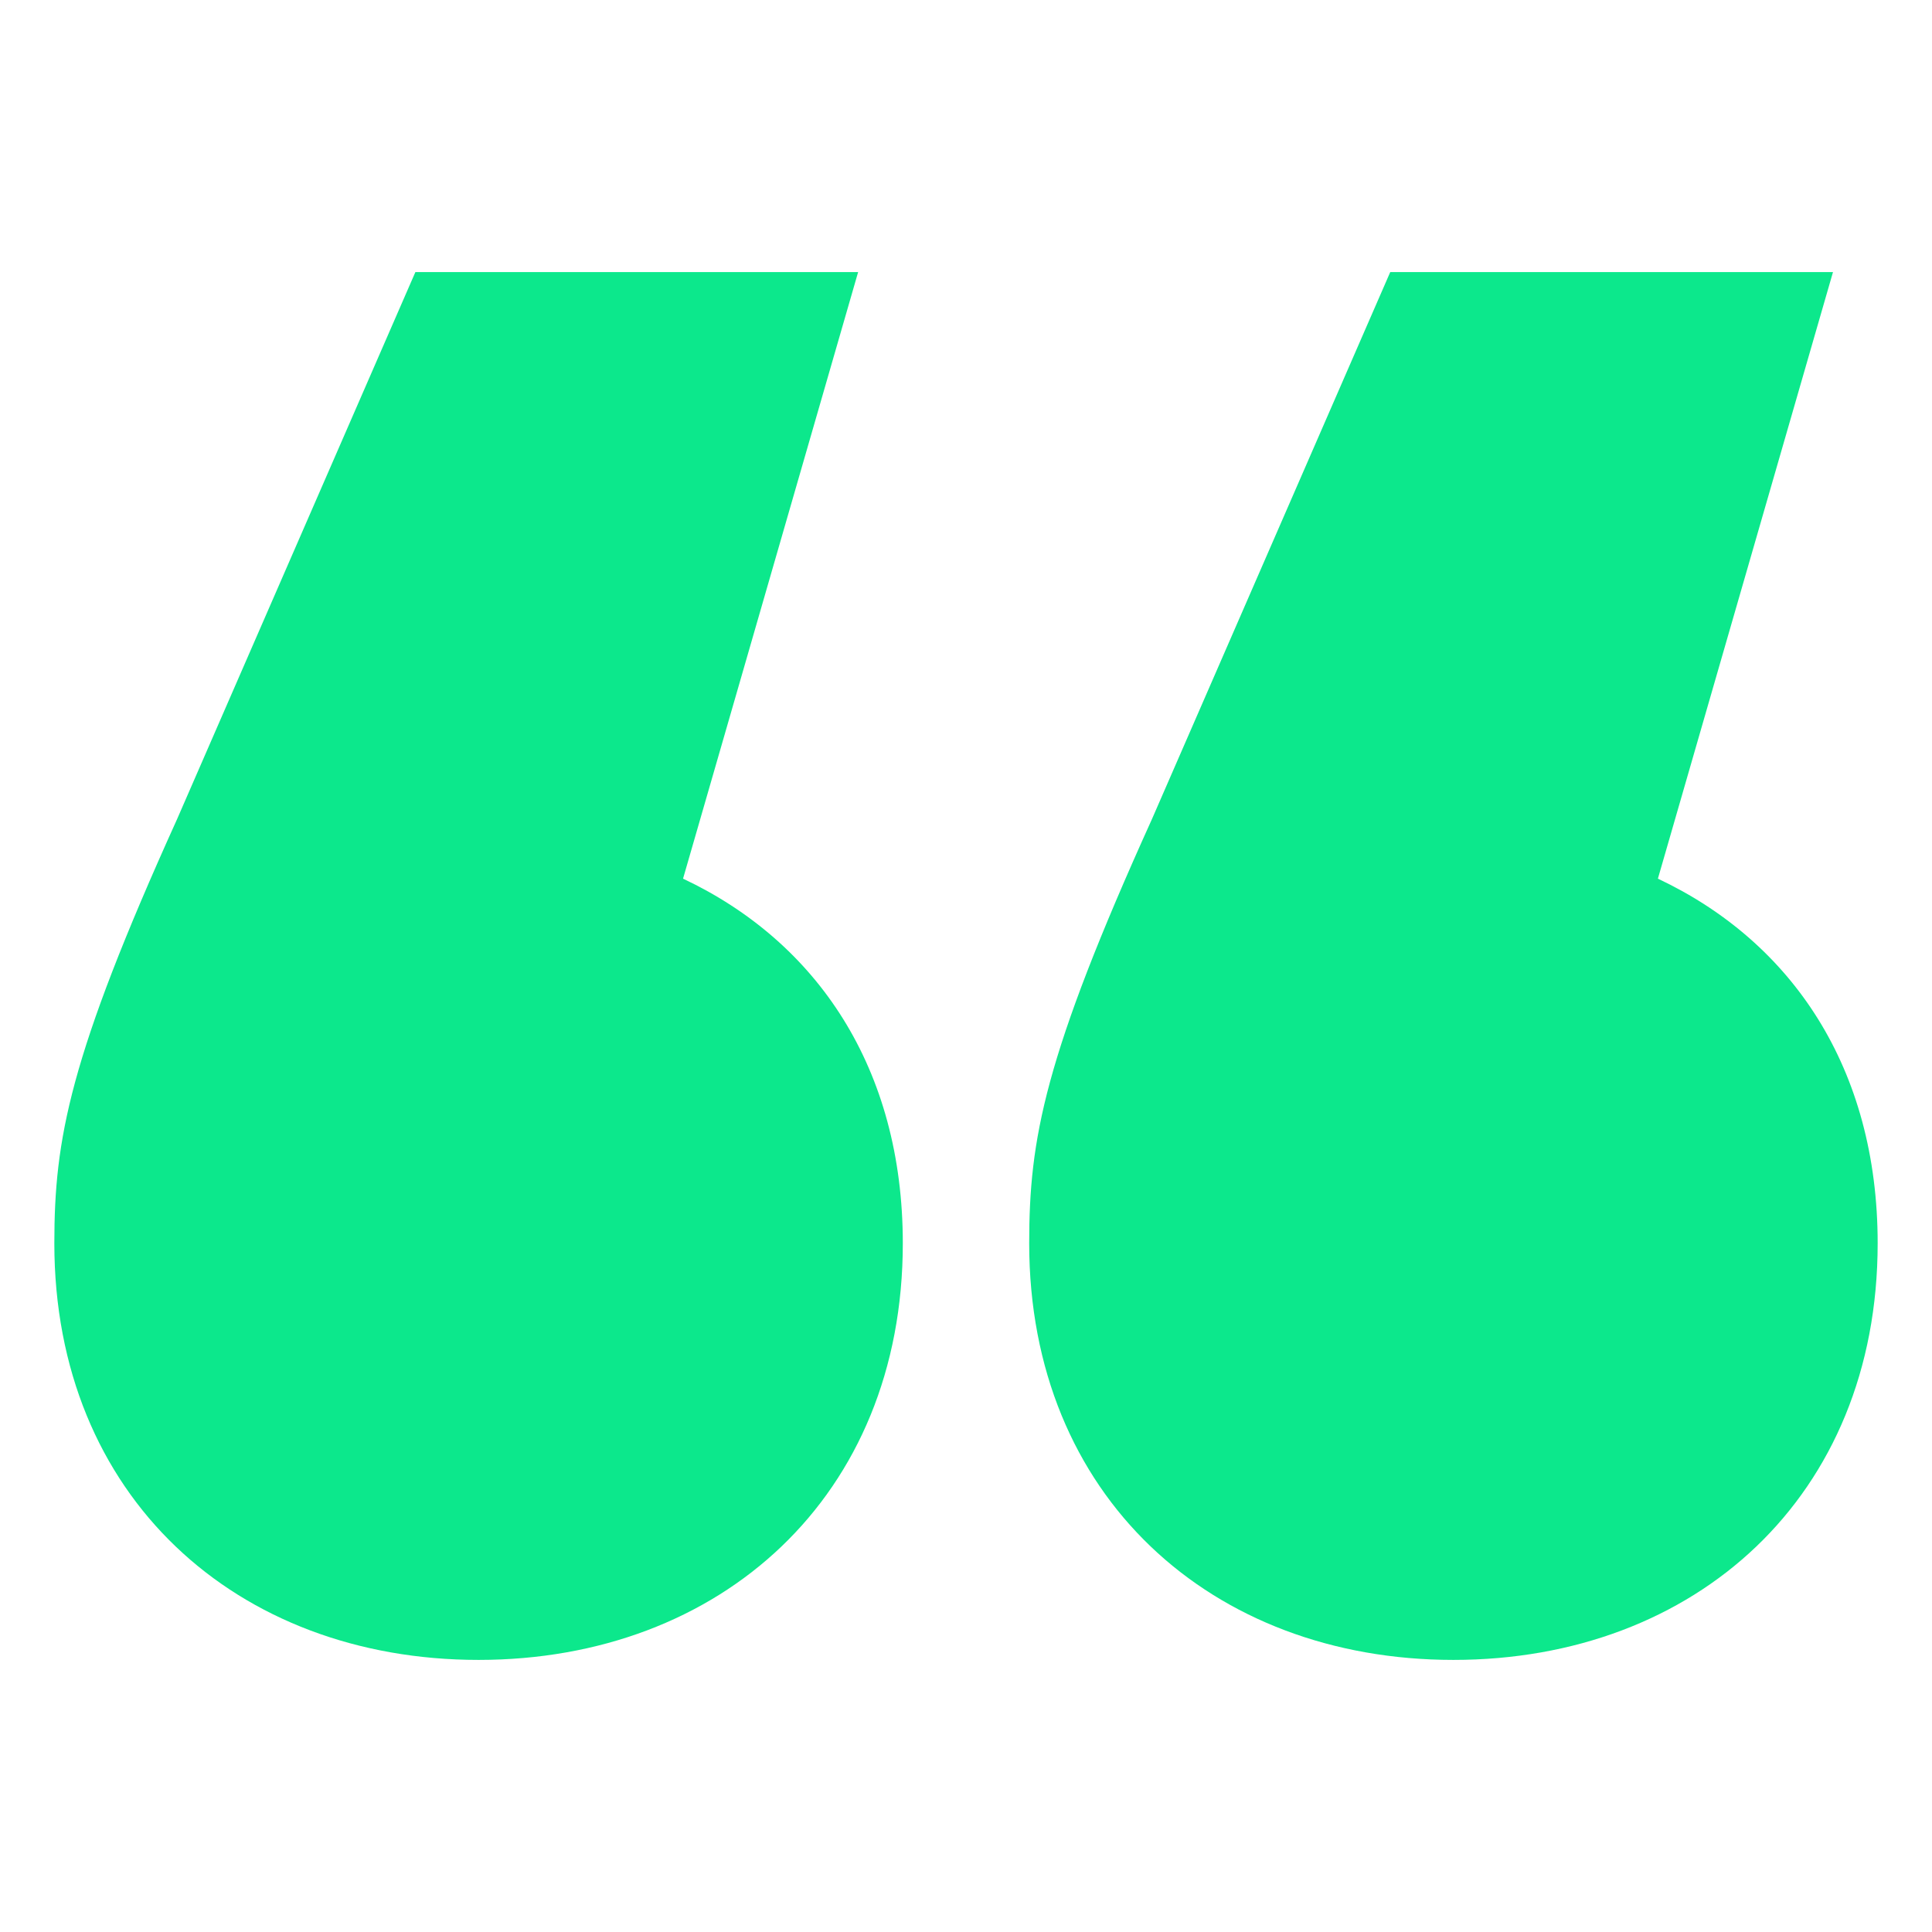 <?xml version="1.0" encoding="UTF-8"?>
<svg id="Layer_2" data-name="Layer 2" xmlns="http://www.w3.org/2000/svg" viewBox="0 0 48 48">
  <defs>
    <style>
      .cls-1 {
        fill: #0ce88c;
        stroke-width: 0px;
      }
    </style>
  </defs>
  <path class="cls-1" d="M22.43,30.89c0,6.29-4.53,10.35-10.54,10.35S1.35,37.18,1.35,30.89c0-2.59.37-4.62,3.05-10.54l5.92-13.59h11l-4.35,15.07c3.33,1.57,5.46,4.71,5.46,9.06ZM46.65,30.89c0,6.29-4.53,10.35-10.54,10.35s-10.54-4.07-10.54-10.35c0-2.59.37-4.62,3.05-10.54l5.92-13.59h11l-4.35,15.07c3.33,1.57,5.46,4.71,5.46,9.06Z"/>
</svg>